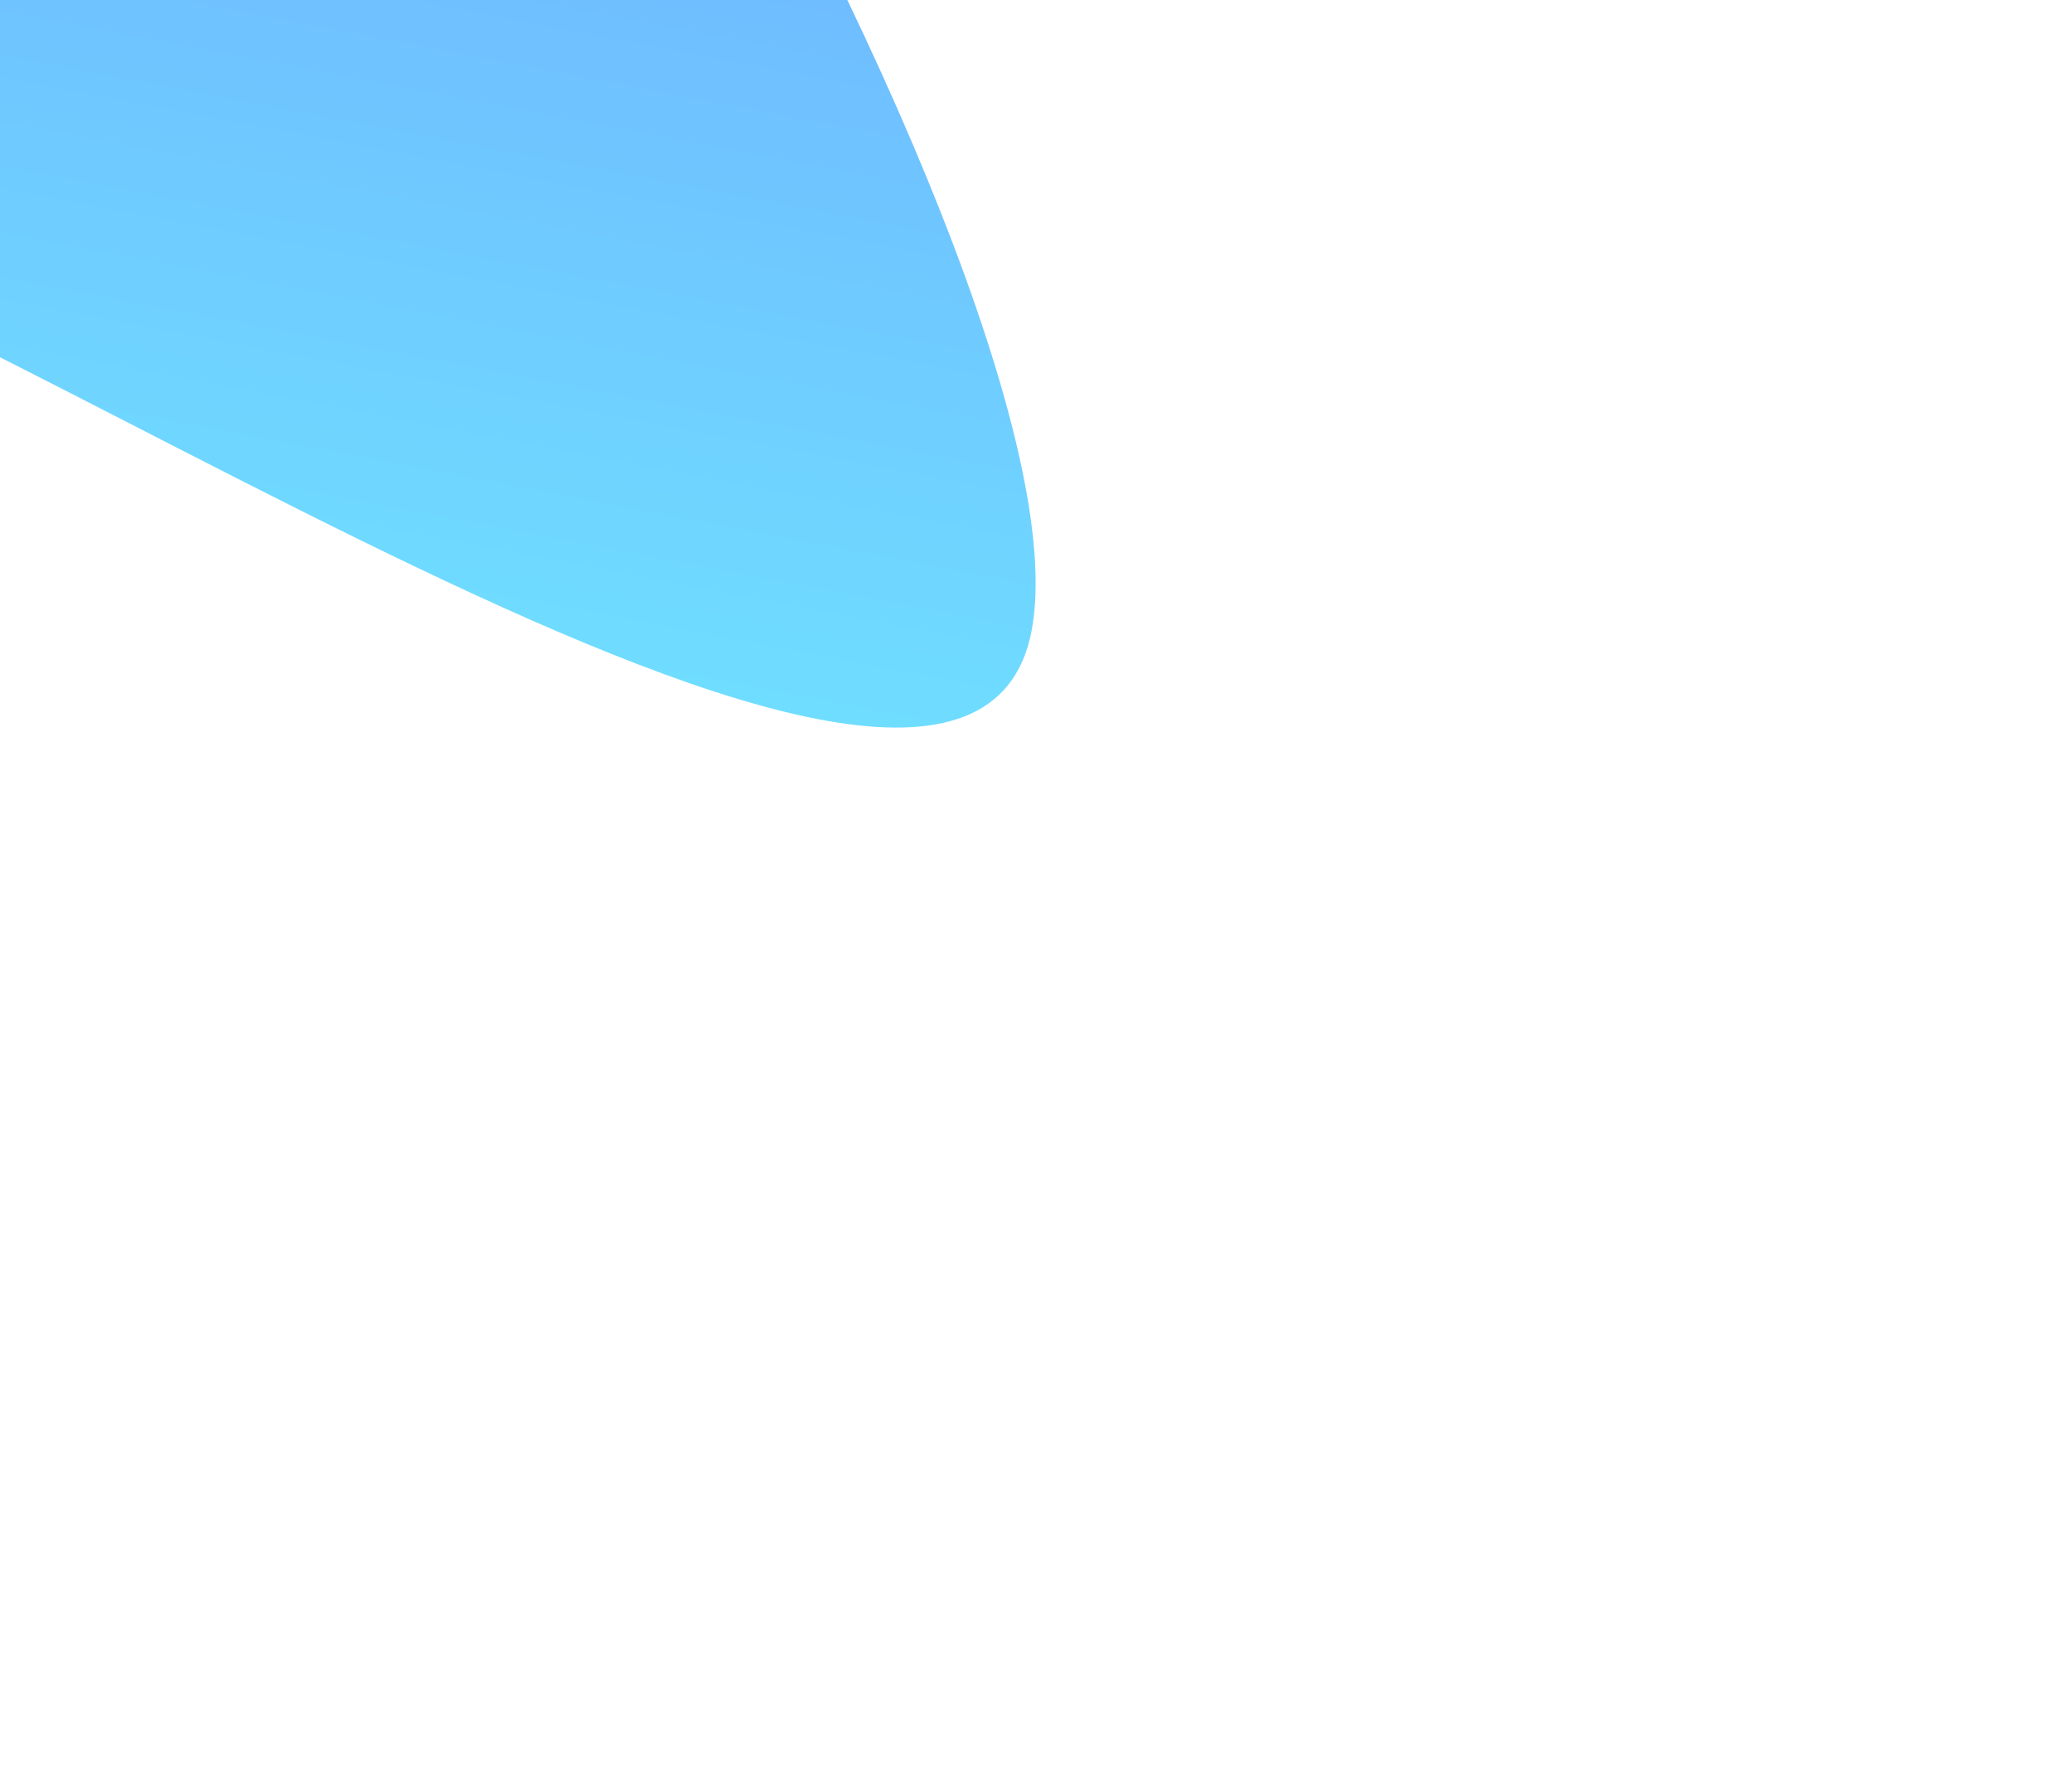 <svg width="600" height="511" viewBox="0 0 600 511" fill="none" xmlns="http://www.w3.org/2000/svg">
    <g filter="url(#filter0_f_1_222)">
        <path d="M-352.776 -117.39C-333.181 -220.116 -105.392 -350.657 -9.256 -332.318C86.88 -313.98 318.32 79.884 298.724 182.61C279.129 285.337 -17.64 73.949 -113.776 55.61C-209.912 37.272 -372.372 -14.664 -352.776 -117.39Z" fill="url(#paint0_linear_1_222)" fill-opacity="0.6"/>
    </g>
    <defs>
        <filter id="filter0_f_1_222" x="-654.399" y="-634.056" width="1254.29" height="1144.69" filterUnits="userSpaceOnUse" color-interpolation-filters="sRGB">
            <feFlood flood-opacity="0" result="BackgroundImageFix"/>
            <feBlend mode="normal" in="SourceGraphic" in2="BackgroundImageFix" result="shape"/>
            <feGaussianBlur stdDeviation="150" result="effect1_foregroundBlur_1_222"/>
        </filter>
        <linearGradient id="paint0_linear_1_222" x1="-50.078" y1="153.456" x2="40.766" y2="-322.776" gradientUnits="userSpaceOnUse">
            <stop stop-color="#0FC7FF"/>
            <stop offset="1" stop-color="#0E47FF"/>
        </linearGradient>
    </defs>
</svg>